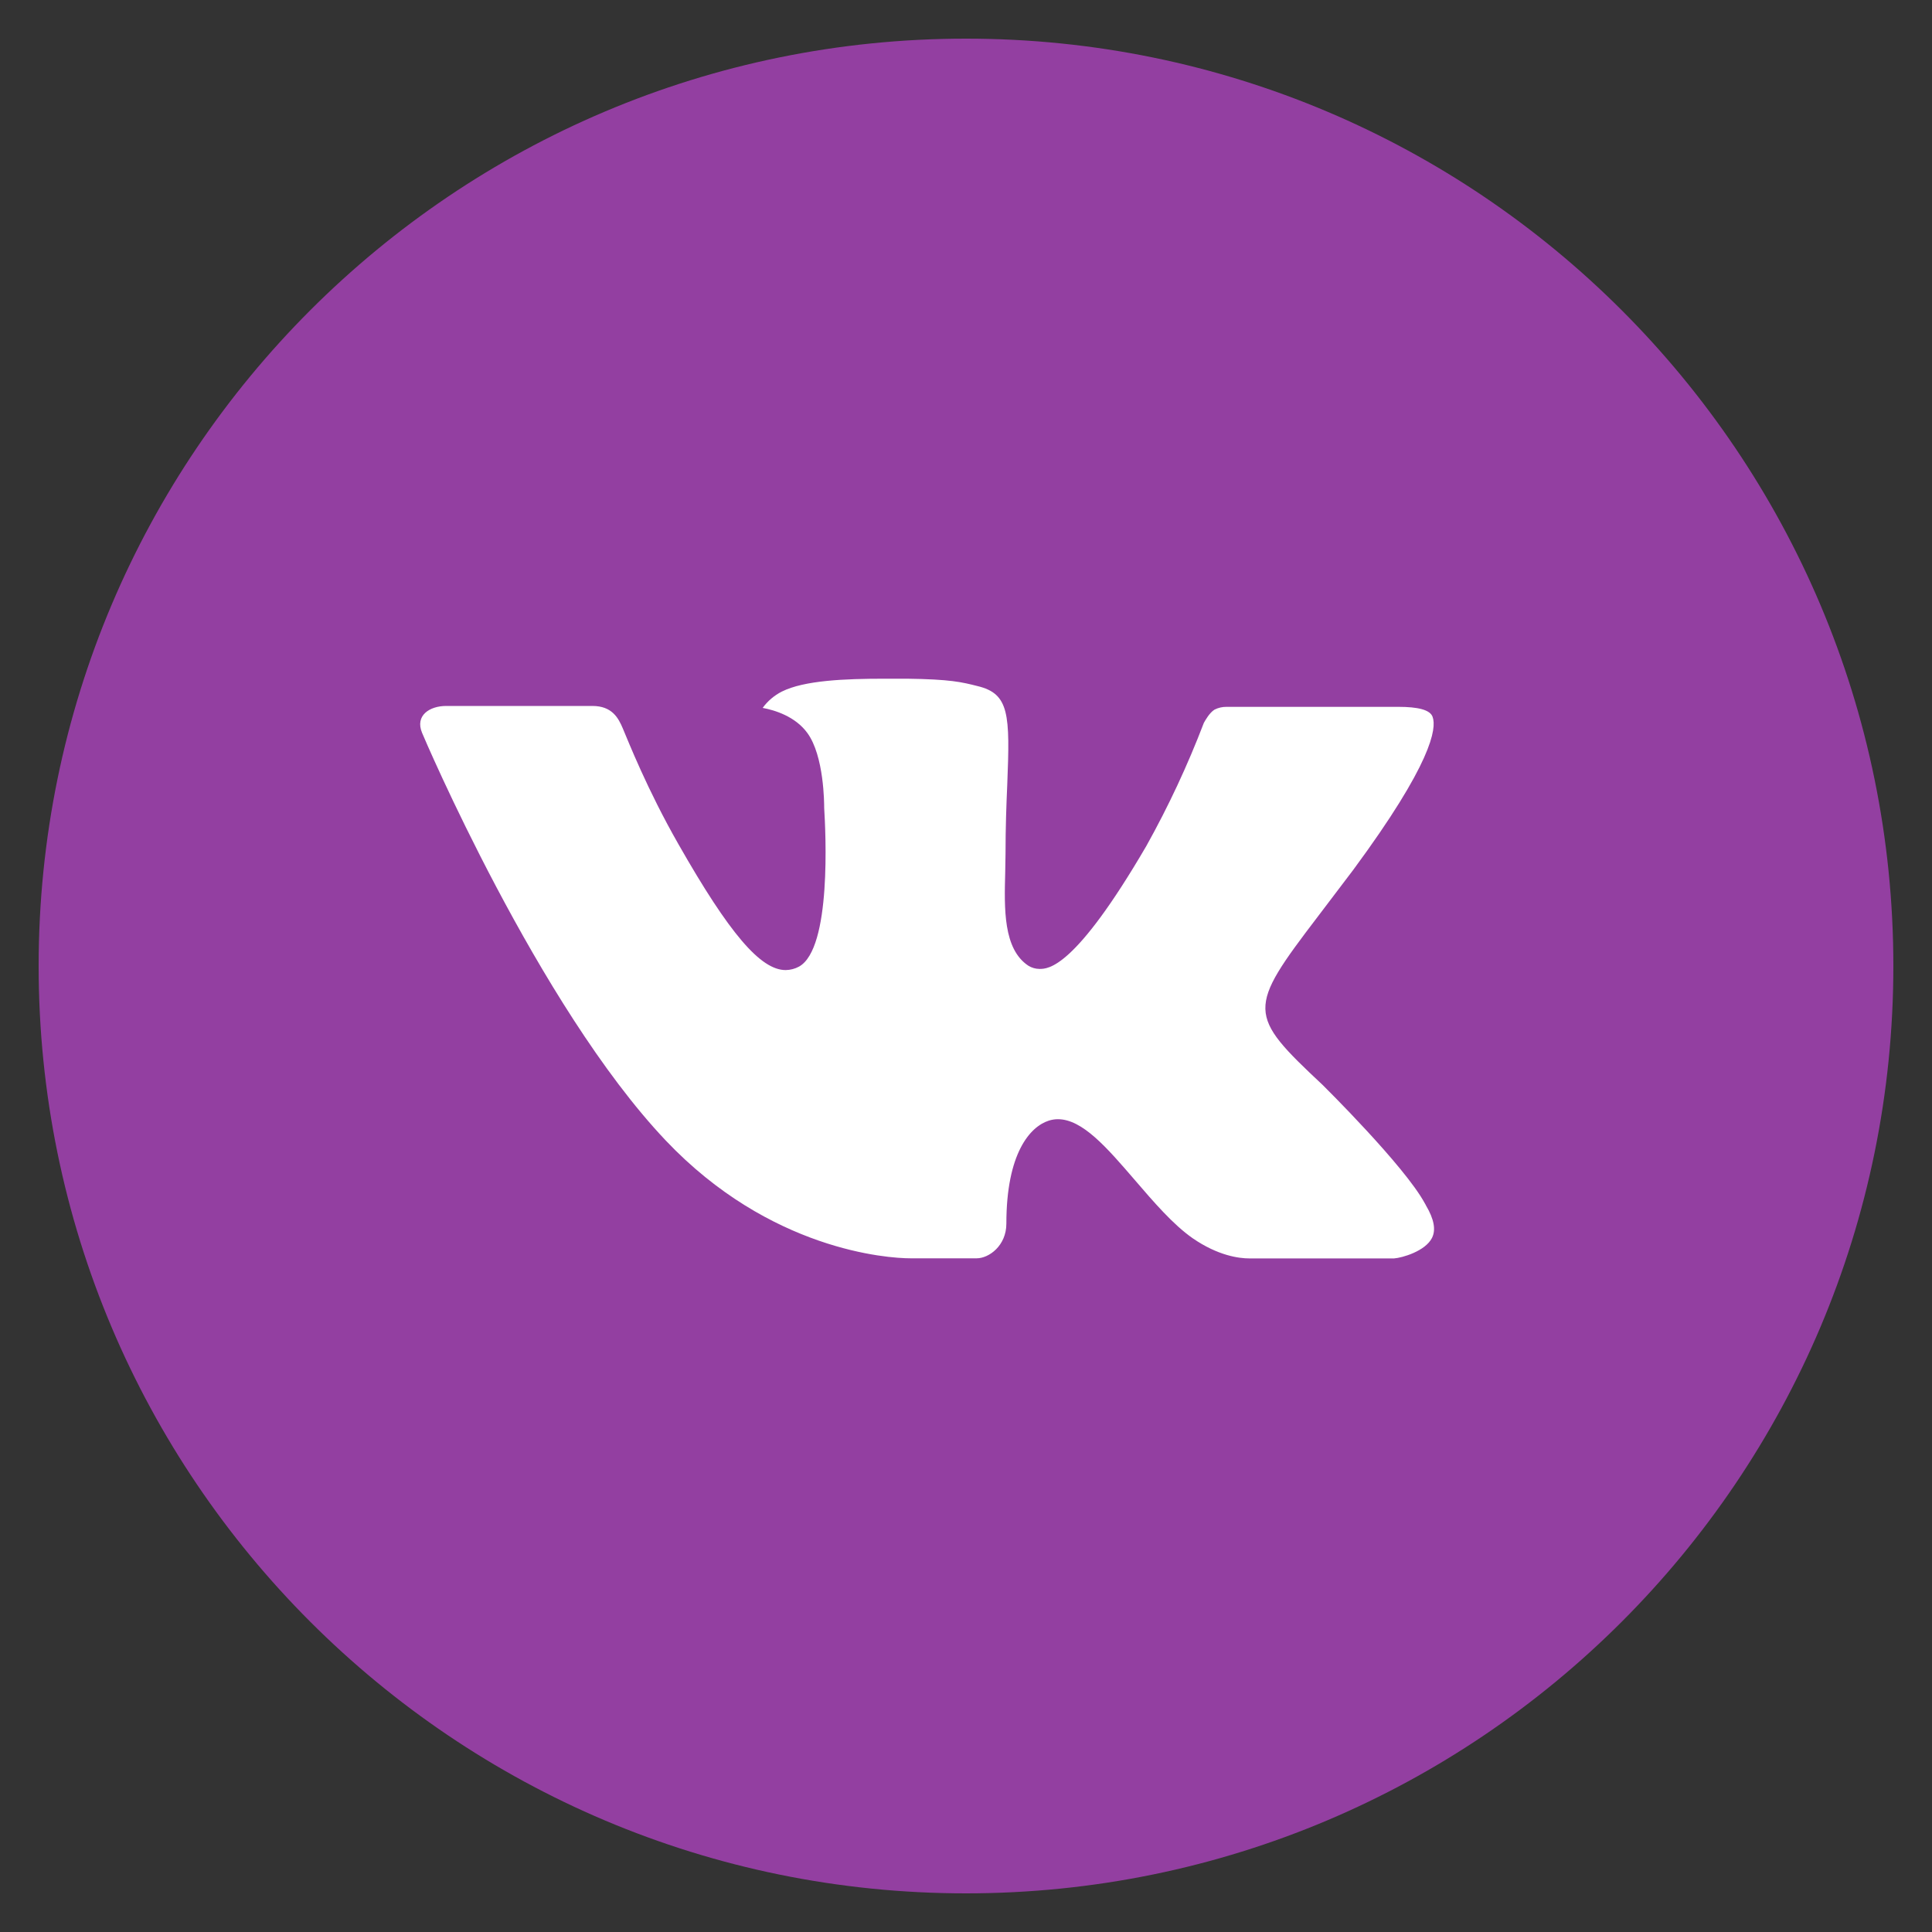 <?xml version="1.0" encoding="UTF-8"?> <svg xmlns="http://www.w3.org/2000/svg" width="37" height="37" viewBox="0 0 37 37" fill="none"><rect x="0" y="0" width="37" height="37" fill="#333333" stroke="none"/><rect x="7" y="11" width="22" height="15" fill="white"></rect><path d="M18.5 0.74C8.691 0.74 0.74 8.692 0.74 18.5C0.74 28.309 8.691 36.26 18.5 36.26C28.309 36.26 36.26 28.309 36.26 18.5C36.26 8.692 28.309 0.74 18.5 0.74ZM25.33 20.778C25.33 20.778 26.901 22.328 27.288 23.047C27.299 23.062 27.304 23.077 27.308 23.084C27.465 23.349 27.502 23.554 27.424 23.708C27.295 23.963 26.851 24.089 26.699 24.1H23.924C23.732 24.1 23.328 24.05 22.84 23.713C22.465 23.451 22.095 23.02 21.734 22.6C21.195 21.974 20.729 21.434 20.259 21.434C20.2 21.434 20.14 21.444 20.084 21.462C19.728 21.577 19.273 22.084 19.273 23.434C19.273 23.856 18.94 24.098 18.705 24.098H17.434C17.002 24.098 14.746 23.947 12.748 21.84C10.303 19.259 8.101 14.082 8.083 14.034C7.944 13.7 8.231 13.52 8.543 13.52H11.346C11.72 13.52 11.842 13.748 11.927 13.949C12.027 14.184 12.393 15.118 12.994 16.169C13.969 17.882 14.567 18.578 15.046 18.578C15.136 18.577 15.224 18.554 15.303 18.511C15.928 18.163 15.812 15.934 15.784 15.472C15.784 15.385 15.782 14.475 15.462 14.038C15.233 13.722 14.842 13.601 14.606 13.557C14.702 13.425 14.828 13.318 14.974 13.244C15.403 13.03 16.176 12.998 16.944 12.998H17.372C18.204 13.009 18.419 13.063 18.72 13.139C19.331 13.285 19.344 13.679 19.29 15.028C19.273 15.411 19.257 15.844 19.257 16.354C19.257 16.465 19.251 16.584 19.251 16.709C19.233 17.396 19.21 18.175 19.695 18.495C19.758 18.534 19.831 18.555 19.906 18.556C20.074 18.556 20.581 18.556 21.954 16.201C22.377 15.443 22.745 14.655 23.055 13.844C23.082 13.796 23.164 13.648 23.26 13.59C23.331 13.554 23.41 13.536 23.489 13.537H26.784C27.143 13.537 27.389 13.59 27.436 13.729C27.517 13.949 27.421 14.621 25.917 16.658L25.245 17.544C23.882 19.331 23.882 19.422 25.33 20.778V20.778Z" fill="#933FA1"></path></svg> 